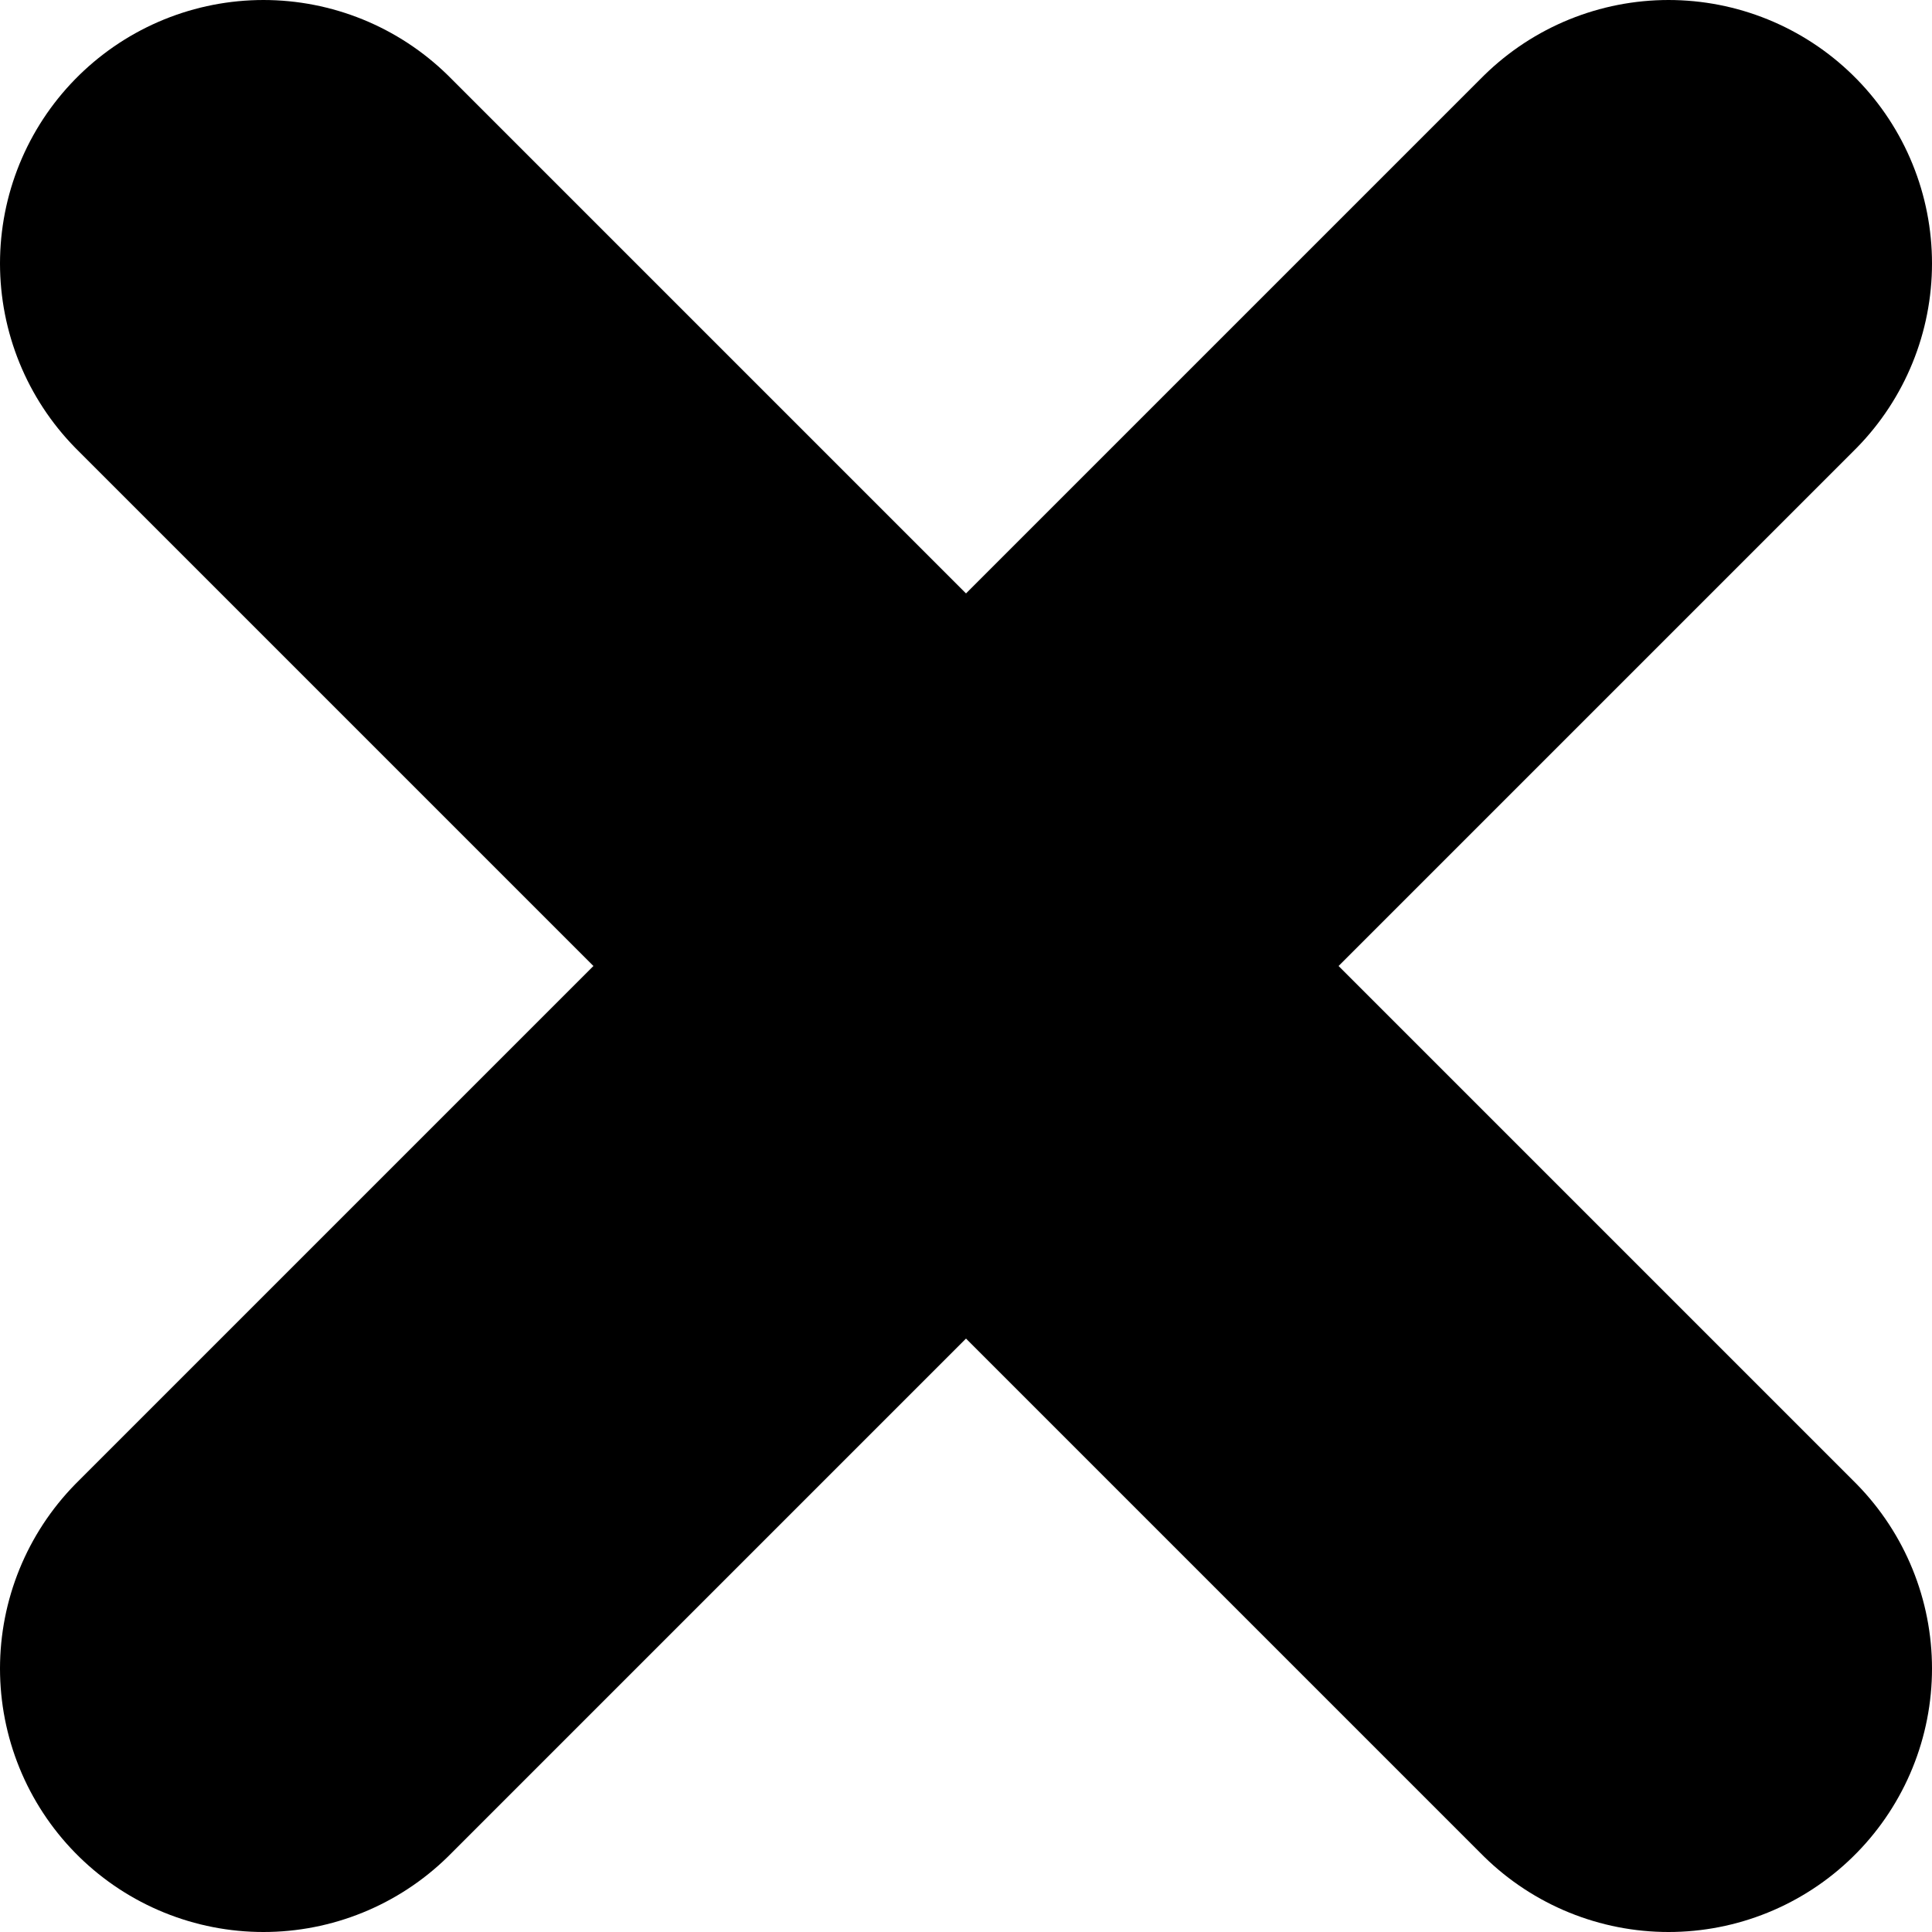<svg width="22" height="22" viewBox="0 0 22 22" fill="none" xmlns="http://www.w3.org/2000/svg">
<path d="M3 19L19 3" stroke="black" stroke-width="6" stroke-linecap="round" stroke-linejoin="round"/>
<path d="M19 19L3 3" stroke="black" stroke-width="6" stroke-linecap="round" stroke-linejoin="round"/>
</svg>
